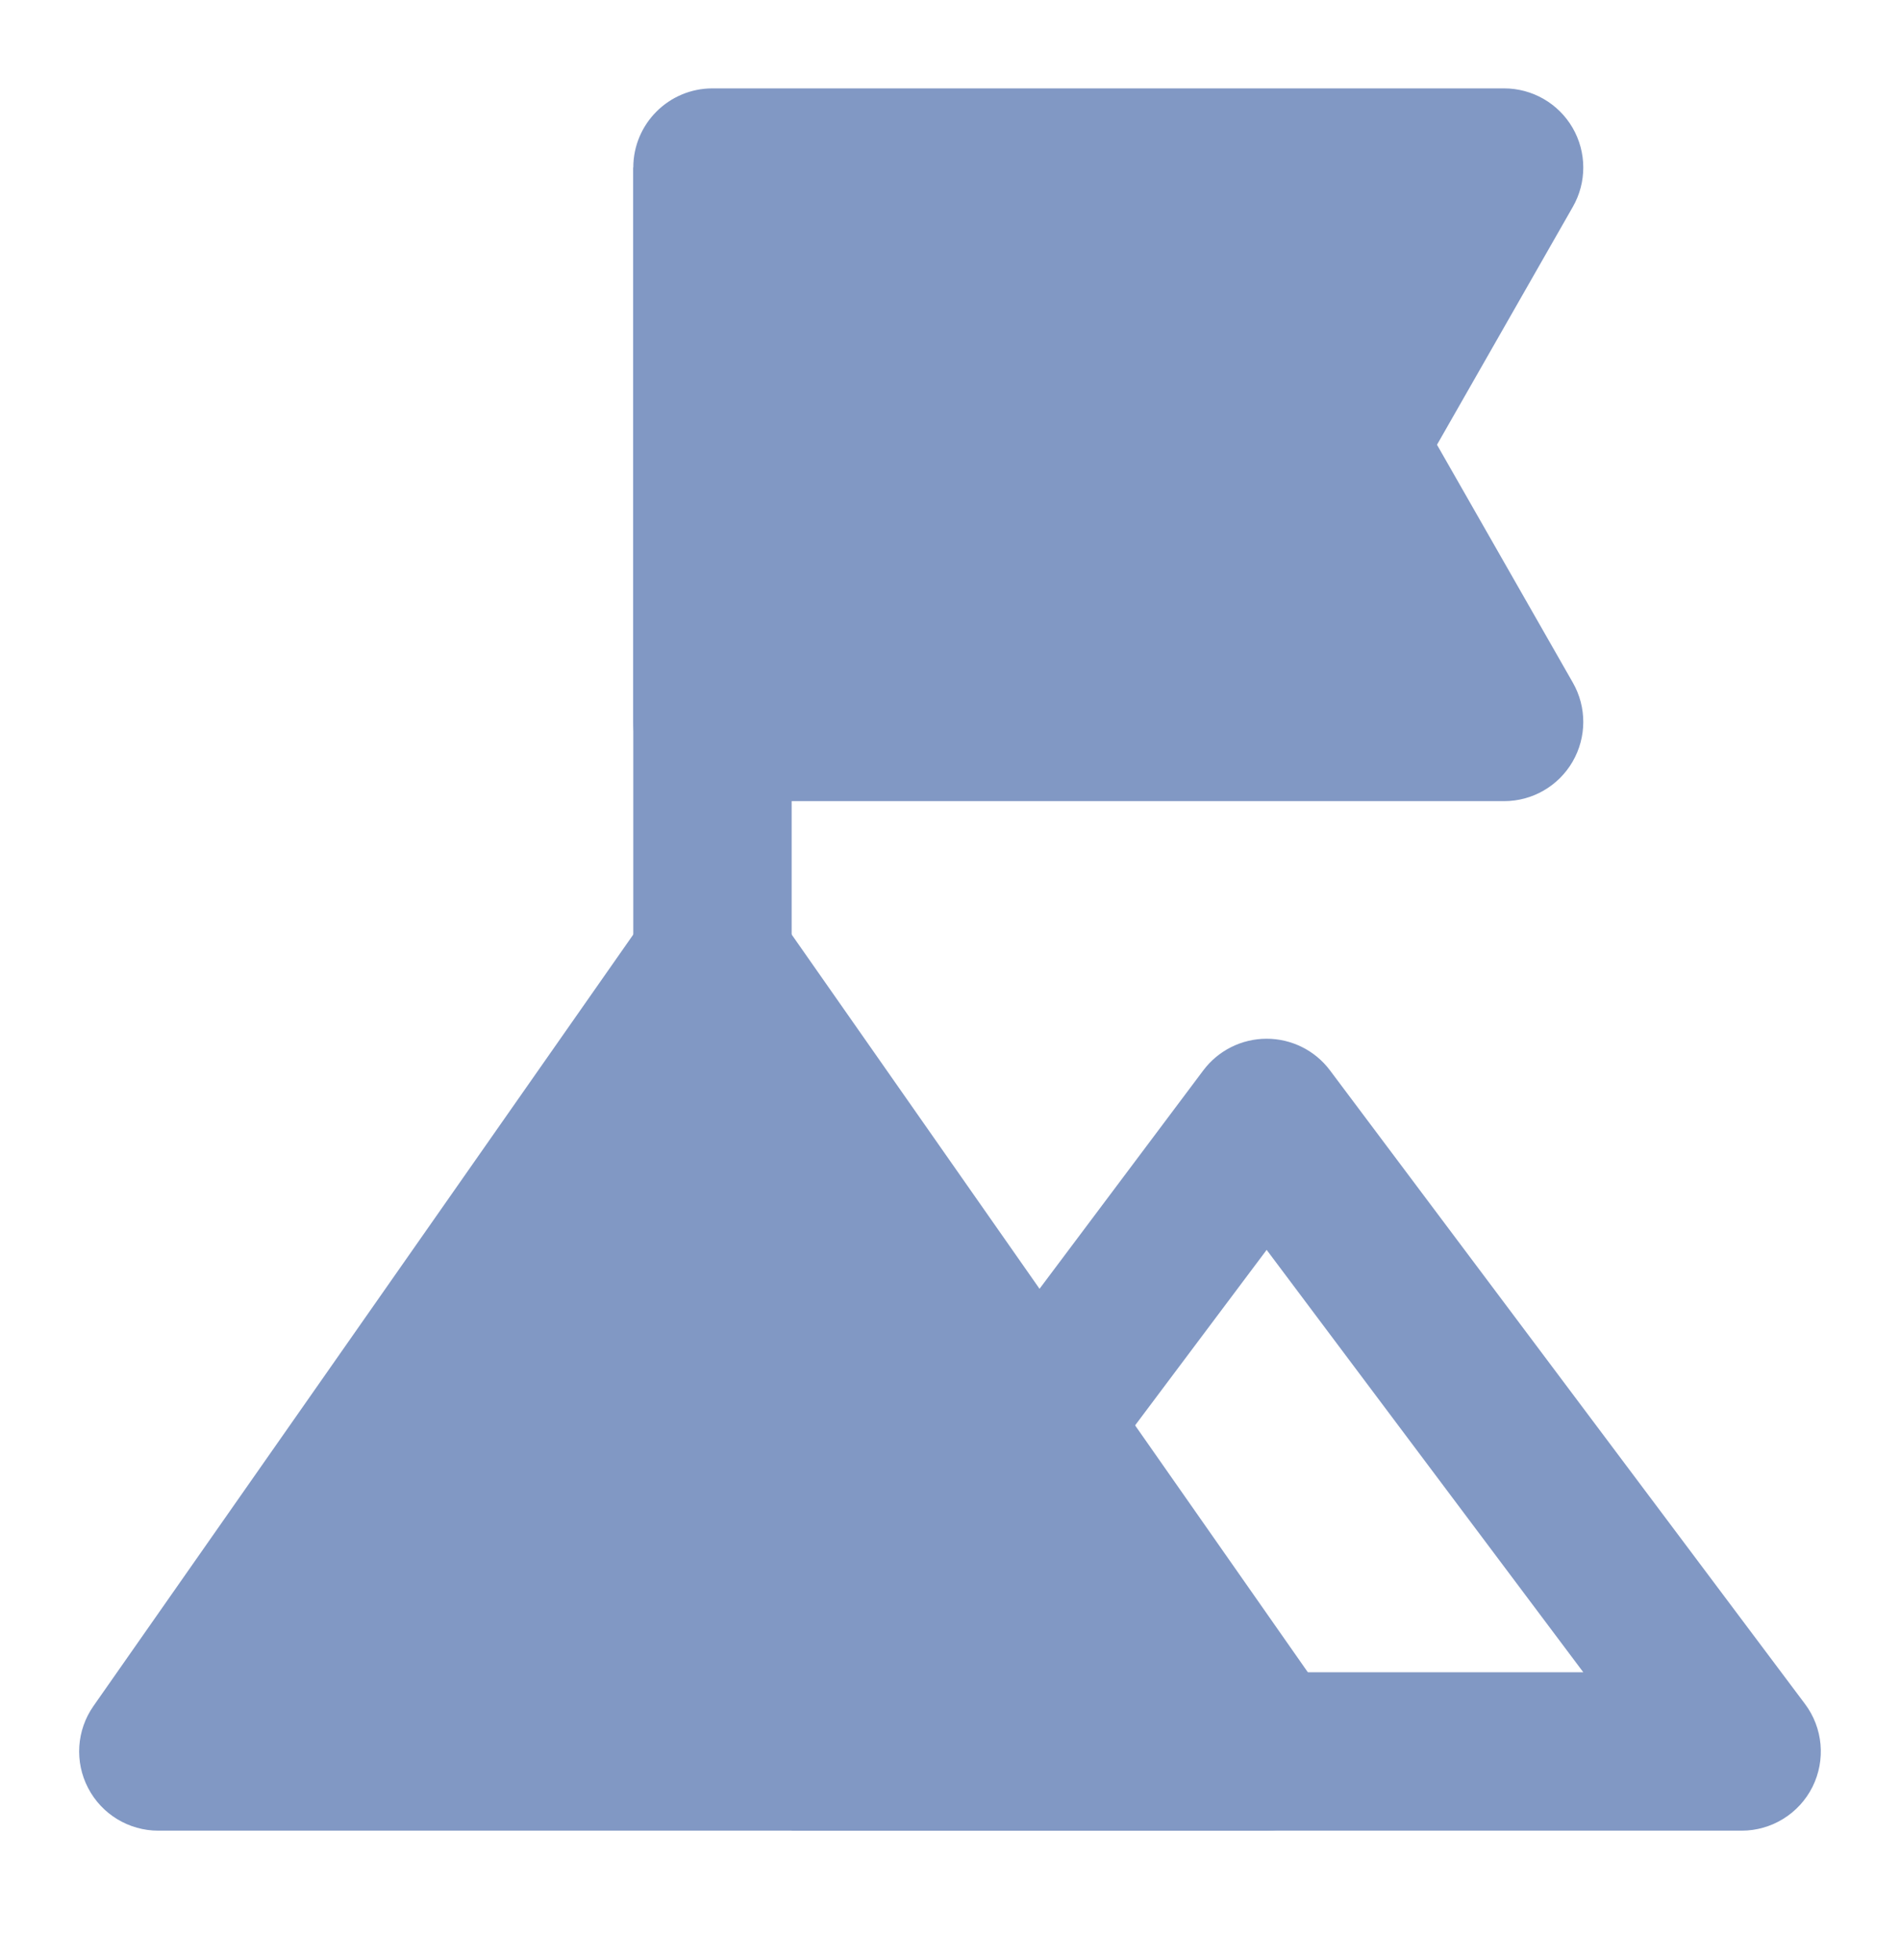 <svg width="32" height="33" viewBox="0 0 32 33" fill="none" xmlns="http://www.w3.org/2000/svg">
<path fill-rule="evenodd" clip-rule="evenodd" d="M13.092 15.389C12.842 15.033 12.435 14.821 12 14.821C11.565 14.821 11.157 15.033 10.907 15.389L1.574 28.723C1.289 29.13 1.254 29.662 1.484 30.103C1.713 30.544 2.169 30.821 2.666 30.821H21.333C21.83 30.821 22.286 30.544 22.516 30.103C22.745 29.662 22.71 29.13 22.425 28.723L13.092 15.389Z" fill="#8198C4"/>
<path fill-rule="evenodd" clip-rule="evenodd" d="M21.333 17.488C21.753 17.488 22.148 17.685 22.4 18.021L30.4 28.688C30.703 29.091 30.751 29.632 30.526 30.084C30.3 30.535 29.838 30.821 29.333 30.821H13.333V28.154H26.666L21.333 21.043L18.4 24.954L16.266 23.354L20.266 18.021C20.518 17.685 20.913 17.488 21.333 17.488Z" fill="#8198C4"/>
<path fill-rule="evenodd" clip-rule="evenodd" d="M13.333 2.821V16.154H10.666V2.821H13.333Z" fill="#8198C4"/>
<path fill-rule="evenodd" clip-rule="evenodd" d="M11.999 1.488C11.263 1.488 10.666 2.085 10.666 2.821V12.154C10.666 12.891 11.263 13.488 11.999 13.488H25.333C25.808 13.488 26.247 13.235 26.486 12.823C26.724 12.412 26.726 11.905 26.49 11.493L24.202 7.488L26.49 3.482C26.726 3.07 26.724 2.563 26.486 2.152C26.247 1.741 25.808 1.488 25.333 1.488H11.999Z" fill="#8198C4"/>
</svg>
